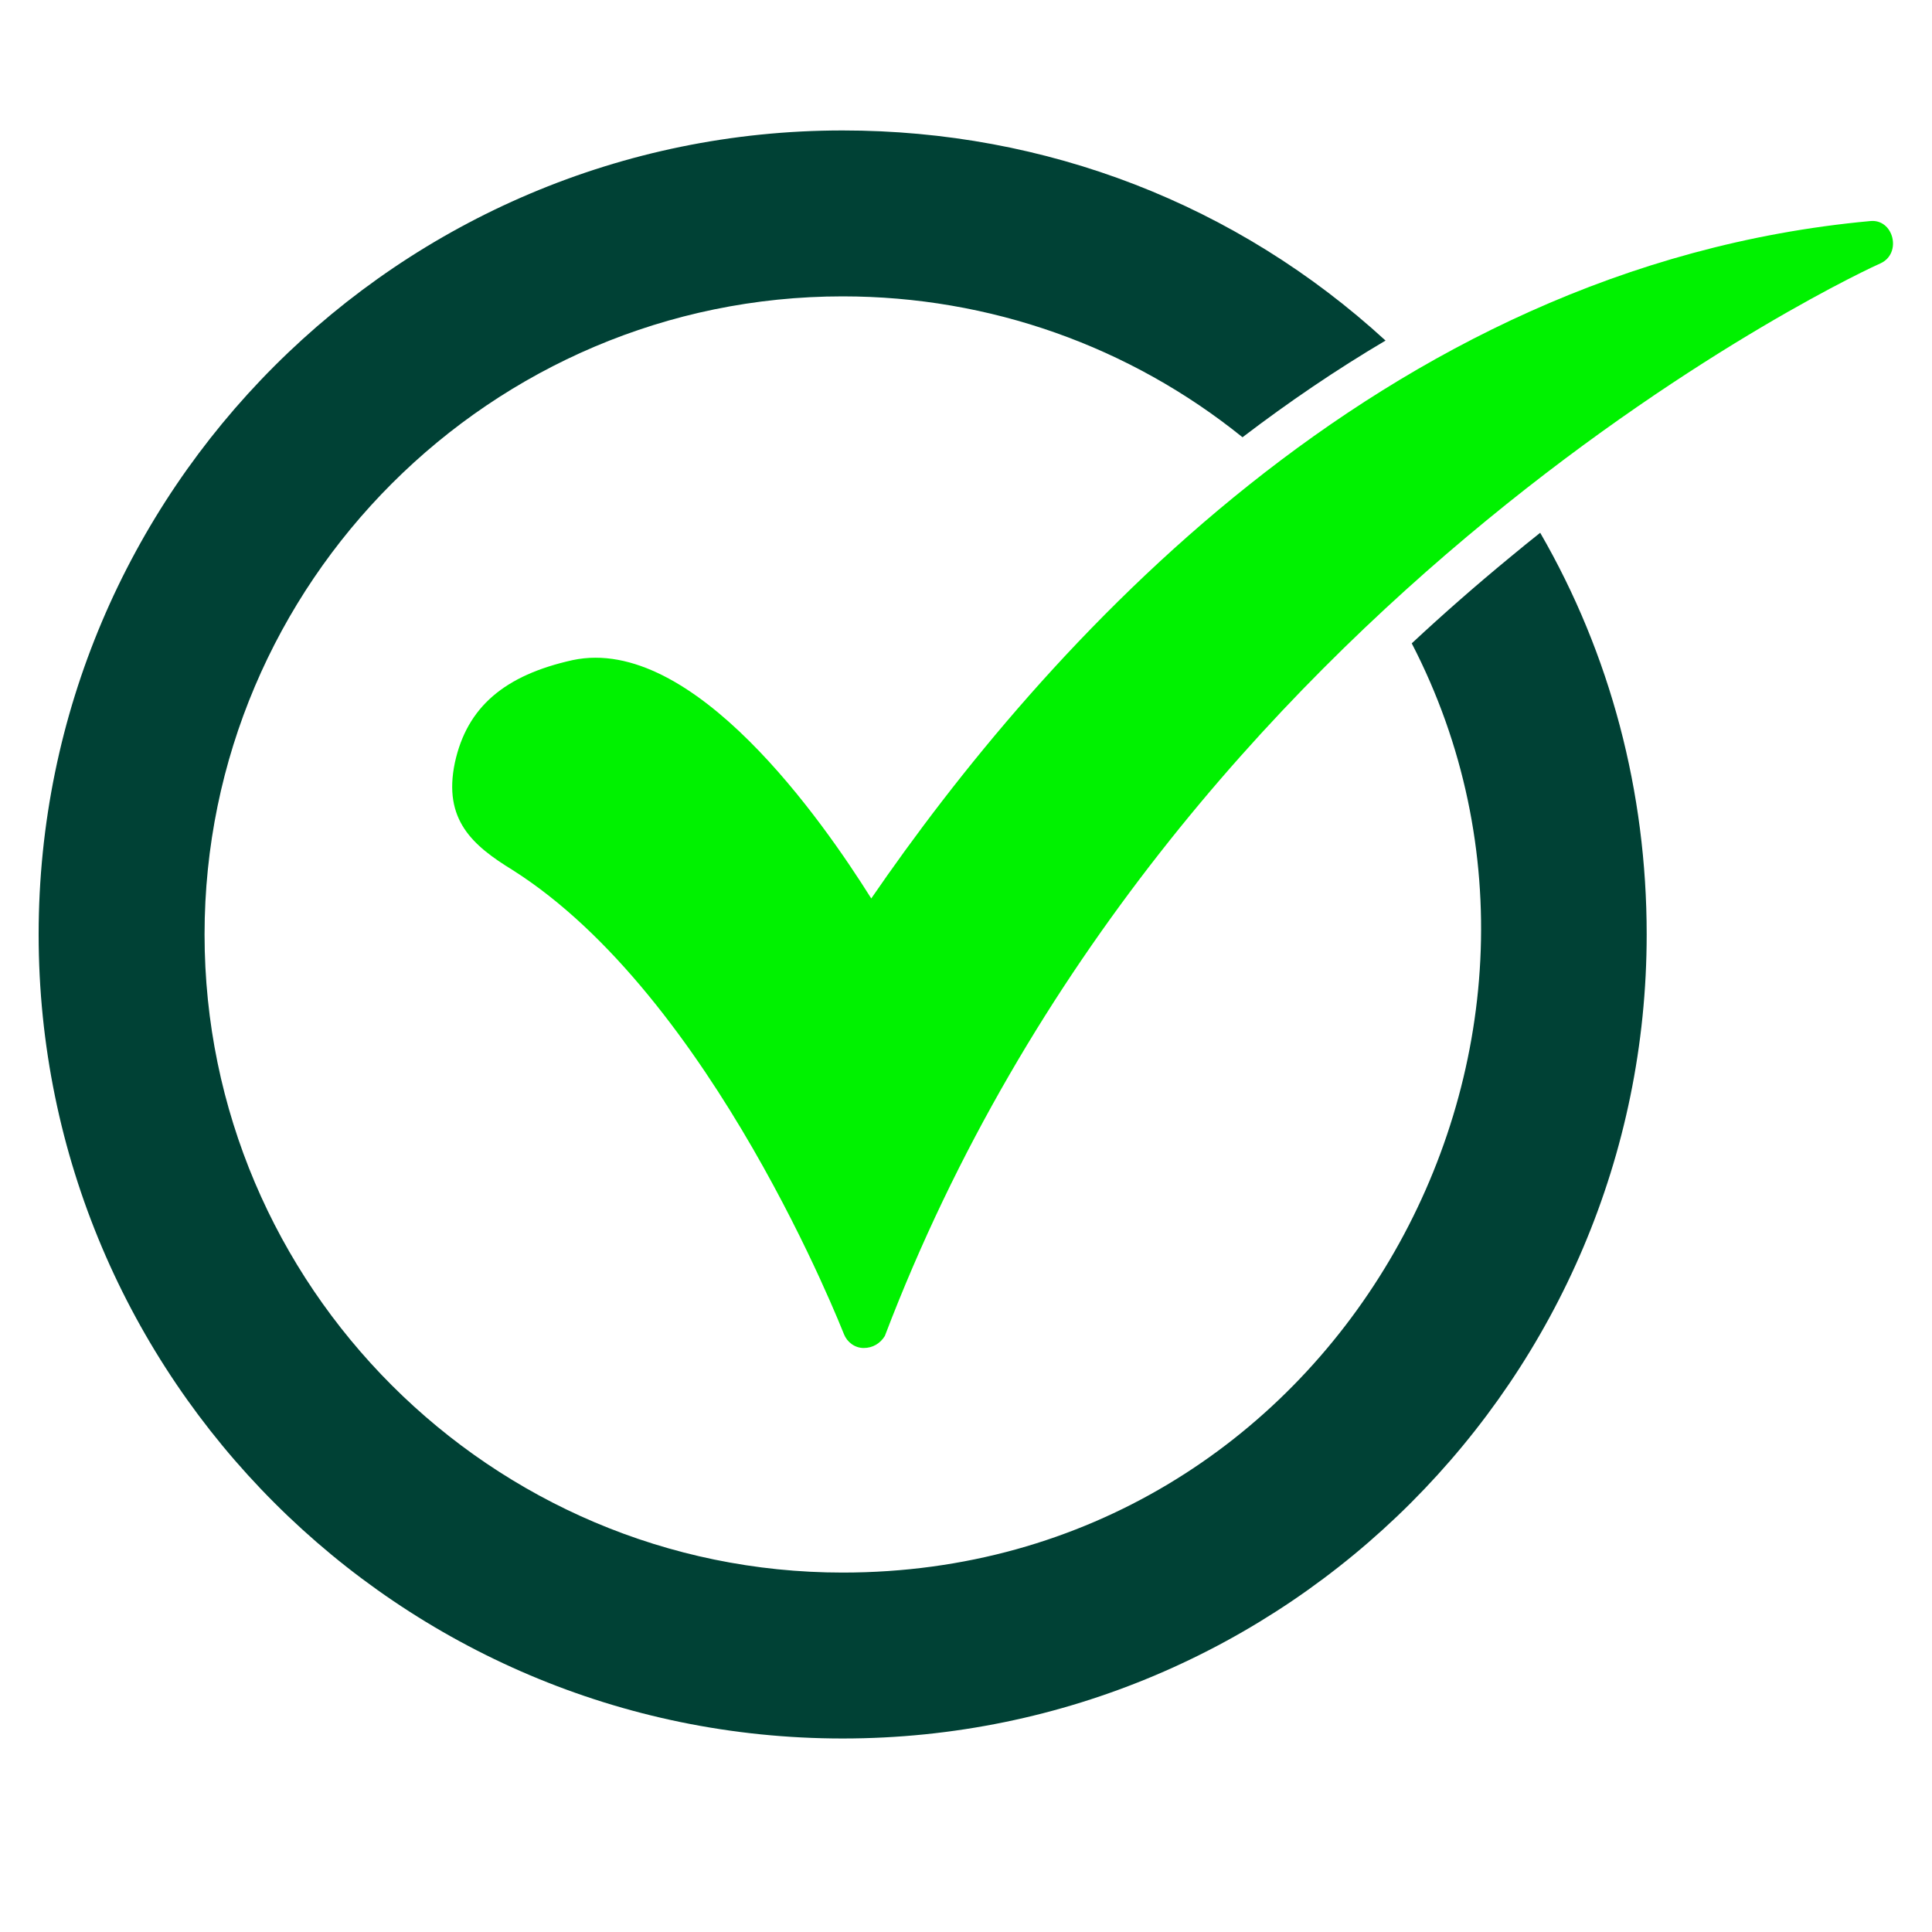 <svg width="25" height="25" viewBox="0 0 25 25" fill="none" xmlns="http://www.w3.org/2000/svg">
<g clip-path="url(#clip0_8380_213346)">
<path fill-rule="evenodd" clip-rule="evenodd" d="M10.904 22.496C5.165 22.496 0.5 17.83 0.5 12.092C0.5 6.353 5.165 1.688 10.904 1.688C13.536 1.688 16.005 2.643 17.929 4.407C17.289 4.785 16.672 5.205 16.078 5.658C14.62 4.482 12.807 3.835 10.904 3.835C6.356 3.835 2.647 7.543 2.647 12.092C2.647 16.64 6.356 20.349 10.904 20.349C17.232 20.349 20.989 13.584 18.268 8.325C18.68 7.941 19.105 7.569 19.541 7.21C19.669 7.104 19.799 6.998 19.93 6.894C20.84 8.467 21.308 10.25 21.308 12.091C21.308 17.83 16.643 22.496 10.904 22.496Z" fill="#004135"/>
<path fill-rule="evenodd" clip-rule="evenodd" d="M11.176 17.443C11.059 17.443 10.961 17.365 10.922 17.267C10.903 17.228 9.224 12.895 6.628 11.255C6.121 10.943 5.73 10.611 5.886 9.869C6.043 9.147 6.531 8.737 7.409 8.542C8.97 8.21 10.649 10.63 11.274 11.626C13.46 8.444 17.832 3.447 24.196 2.861C24.503 2.825 24.616 3.28 24.333 3.408C24.235 3.447 15.139 7.605 11.45 17.287C11.391 17.384 11.293 17.443 11.176 17.443Z" fill="#00F200"/>
</g>
<defs>
<clipPath id="clip0_8380_213346">
<rect width="24" height="24" fill="white" transform="translate(0.5 0.094)"/>
</clipPath>
</defs>
</svg>

